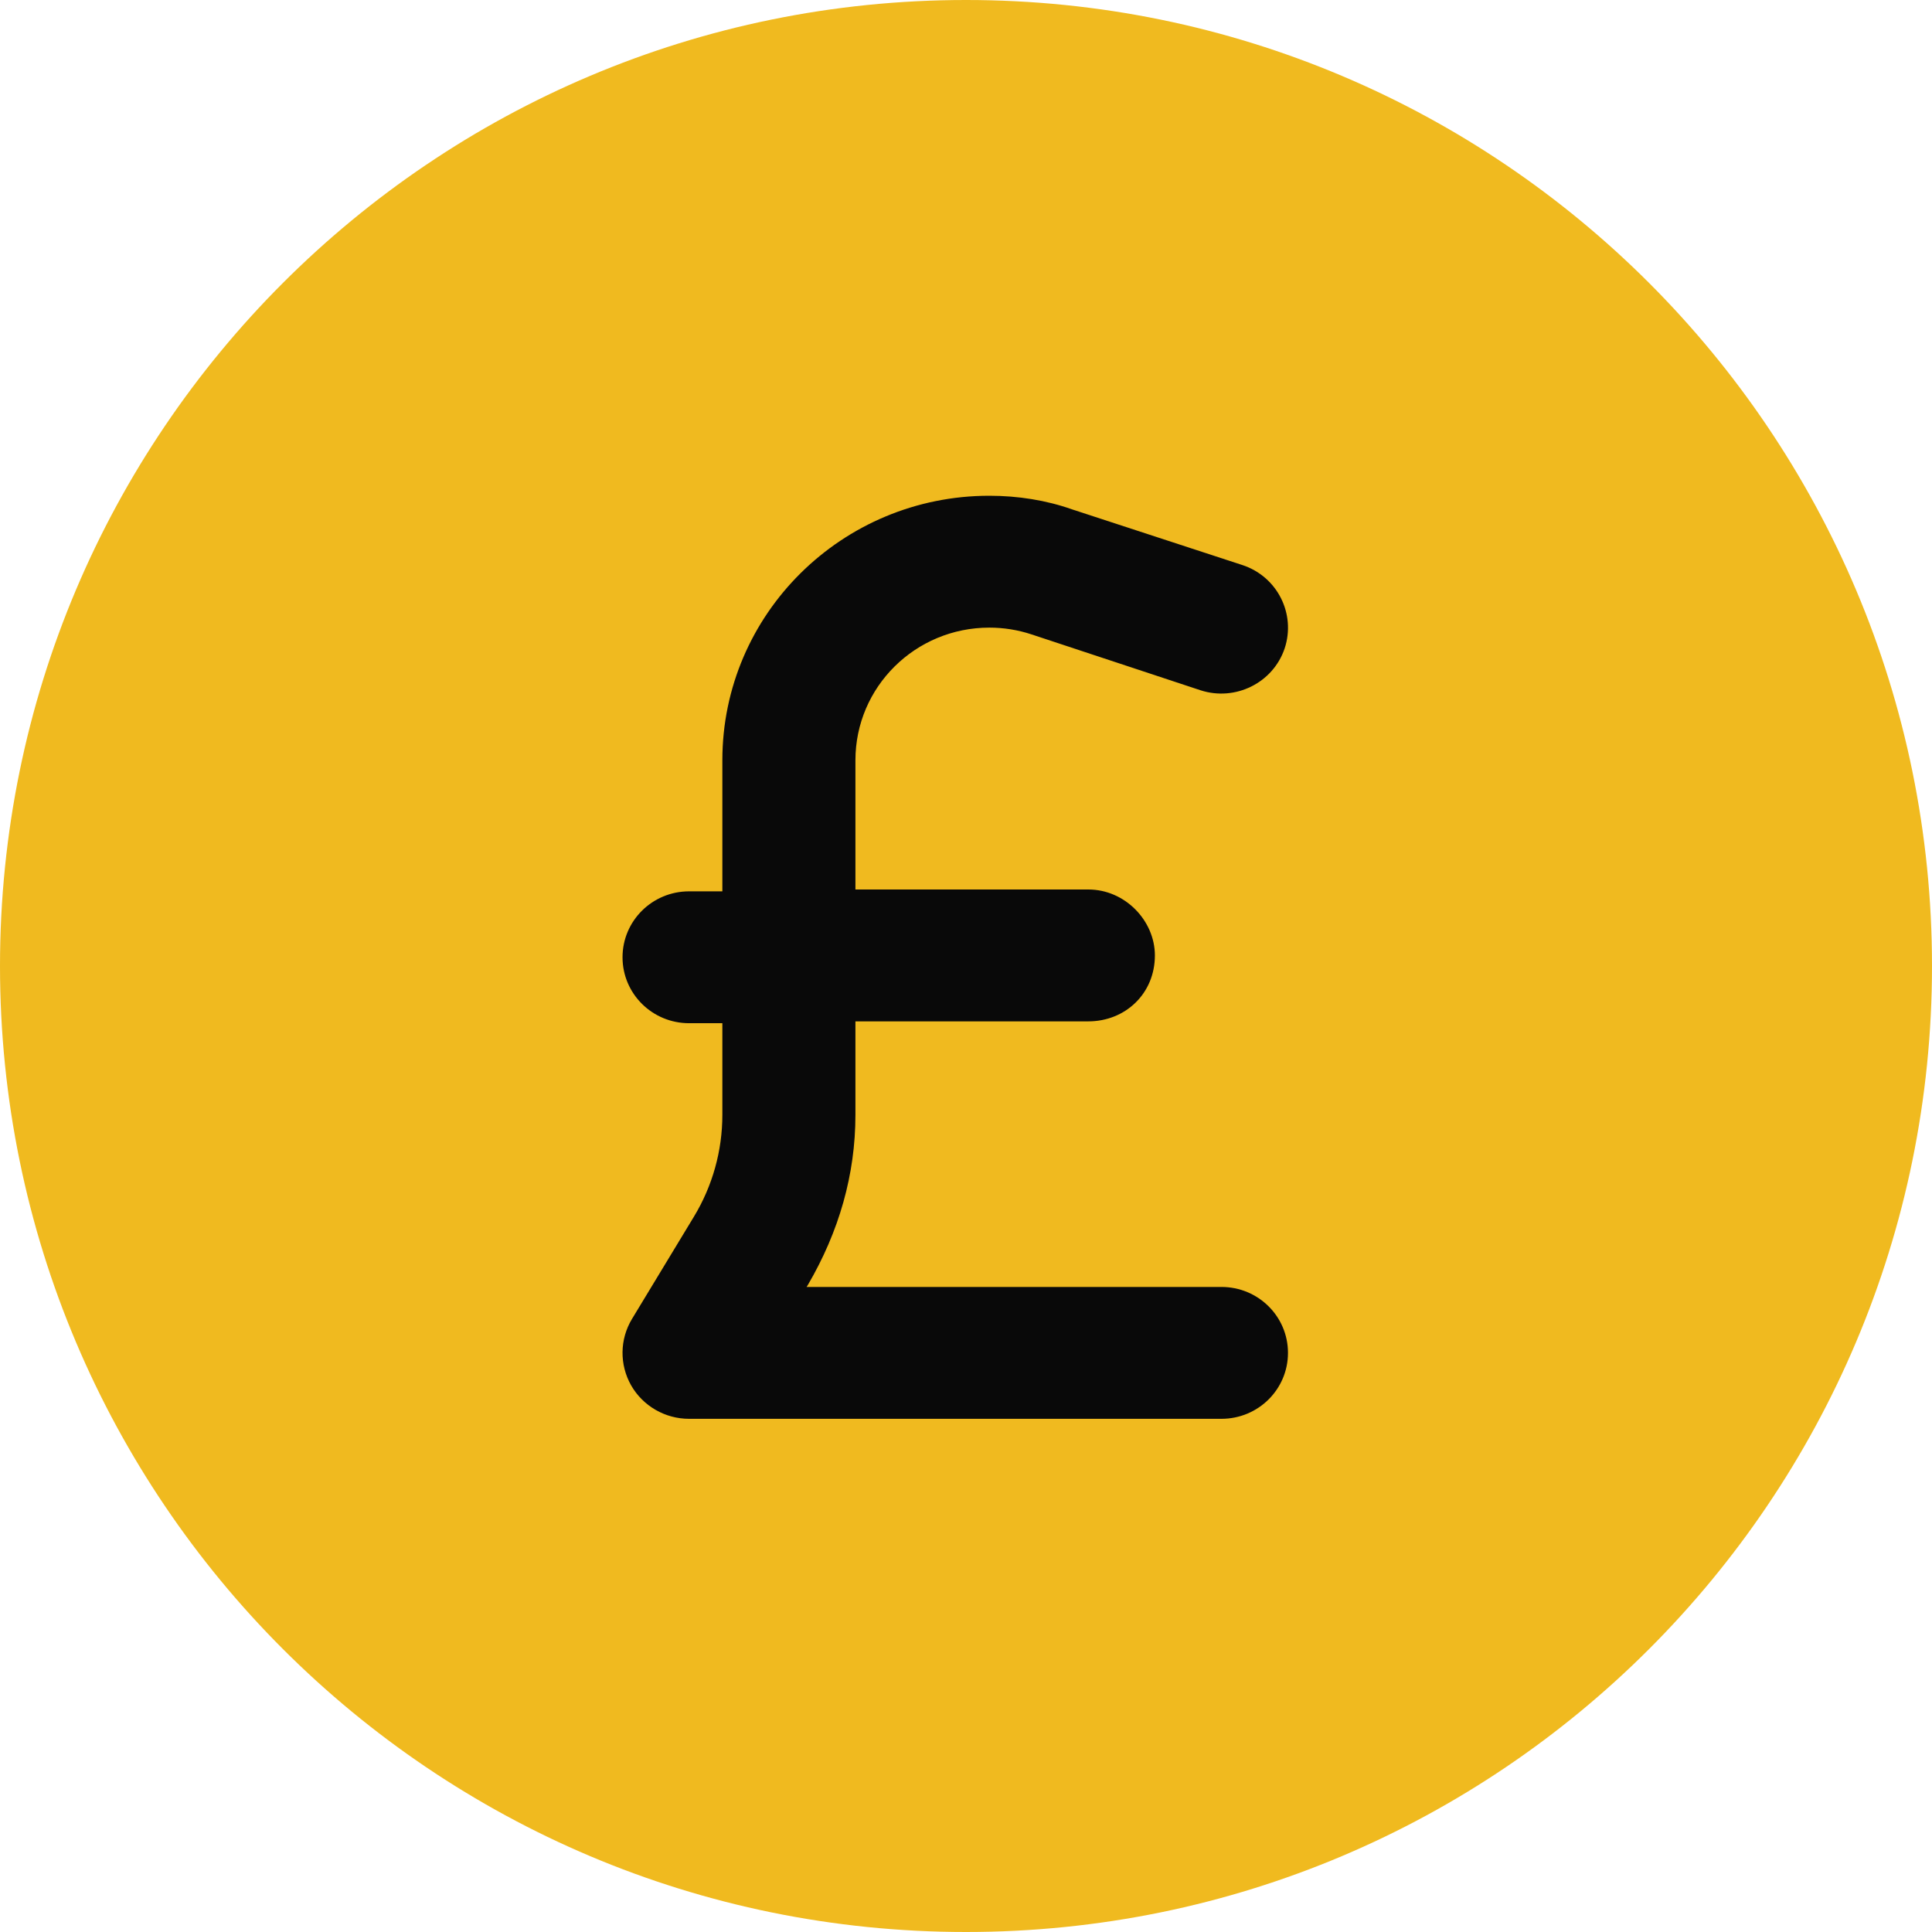 <?xml version="1.0" encoding="UTF-8"?> <svg xmlns="http://www.w3.org/2000/svg" width="90" height="90" viewBox="0 0 90 90" fill="none"><path d="M90 45C90 69.853 69.853 90 45 90C20.147 90 0 69.853 0 45C0 20.147 20.147 0 45 0C69.853 0 90 20.147 90 45Z" fill="#F0BA1F"></path><path d="M39.849 41.436H50.699C52.414 41.436 53.799 42.895 53.799 44.507C53.799 46.293 52.414 47.579 50.699 47.579H39.849V51.936C39.849 54.72 39.084 57.369 37.641 59.845L37.575 59.951H56.899C58.613 59.951 59.999 61.323 59.999 63.022C59.999 64.721 58.613 66.094 56.899 66.094H32.1C30.983 66.094 29.953 65.499 29.402 64.539C28.852 63.569 28.867 62.389 29.442 61.439L32.325 56.678C33.192 55.248 33.65 53.606 33.65 51.936V47.665H32.1C30.388 47.665 29 46.293 29 44.594C29 42.895 30.388 41.522 32.1 41.522H33.65V35.418C33.65 28.61 39.22 23.094 46.088 23.094C47.425 23.094 48.752 23.307 49.934 23.726L57.877 26.323C59.505 26.859 60.377 28.598 59.844 30.206C59.301 31.819 57.538 32.682 55.92 32.154L48.054 29.553C47.425 29.344 46.756 29.237 46.088 29.237C42.639 29.237 39.849 32.001 39.849 35.418V41.436Z" fill="#090909"></path></svg> 